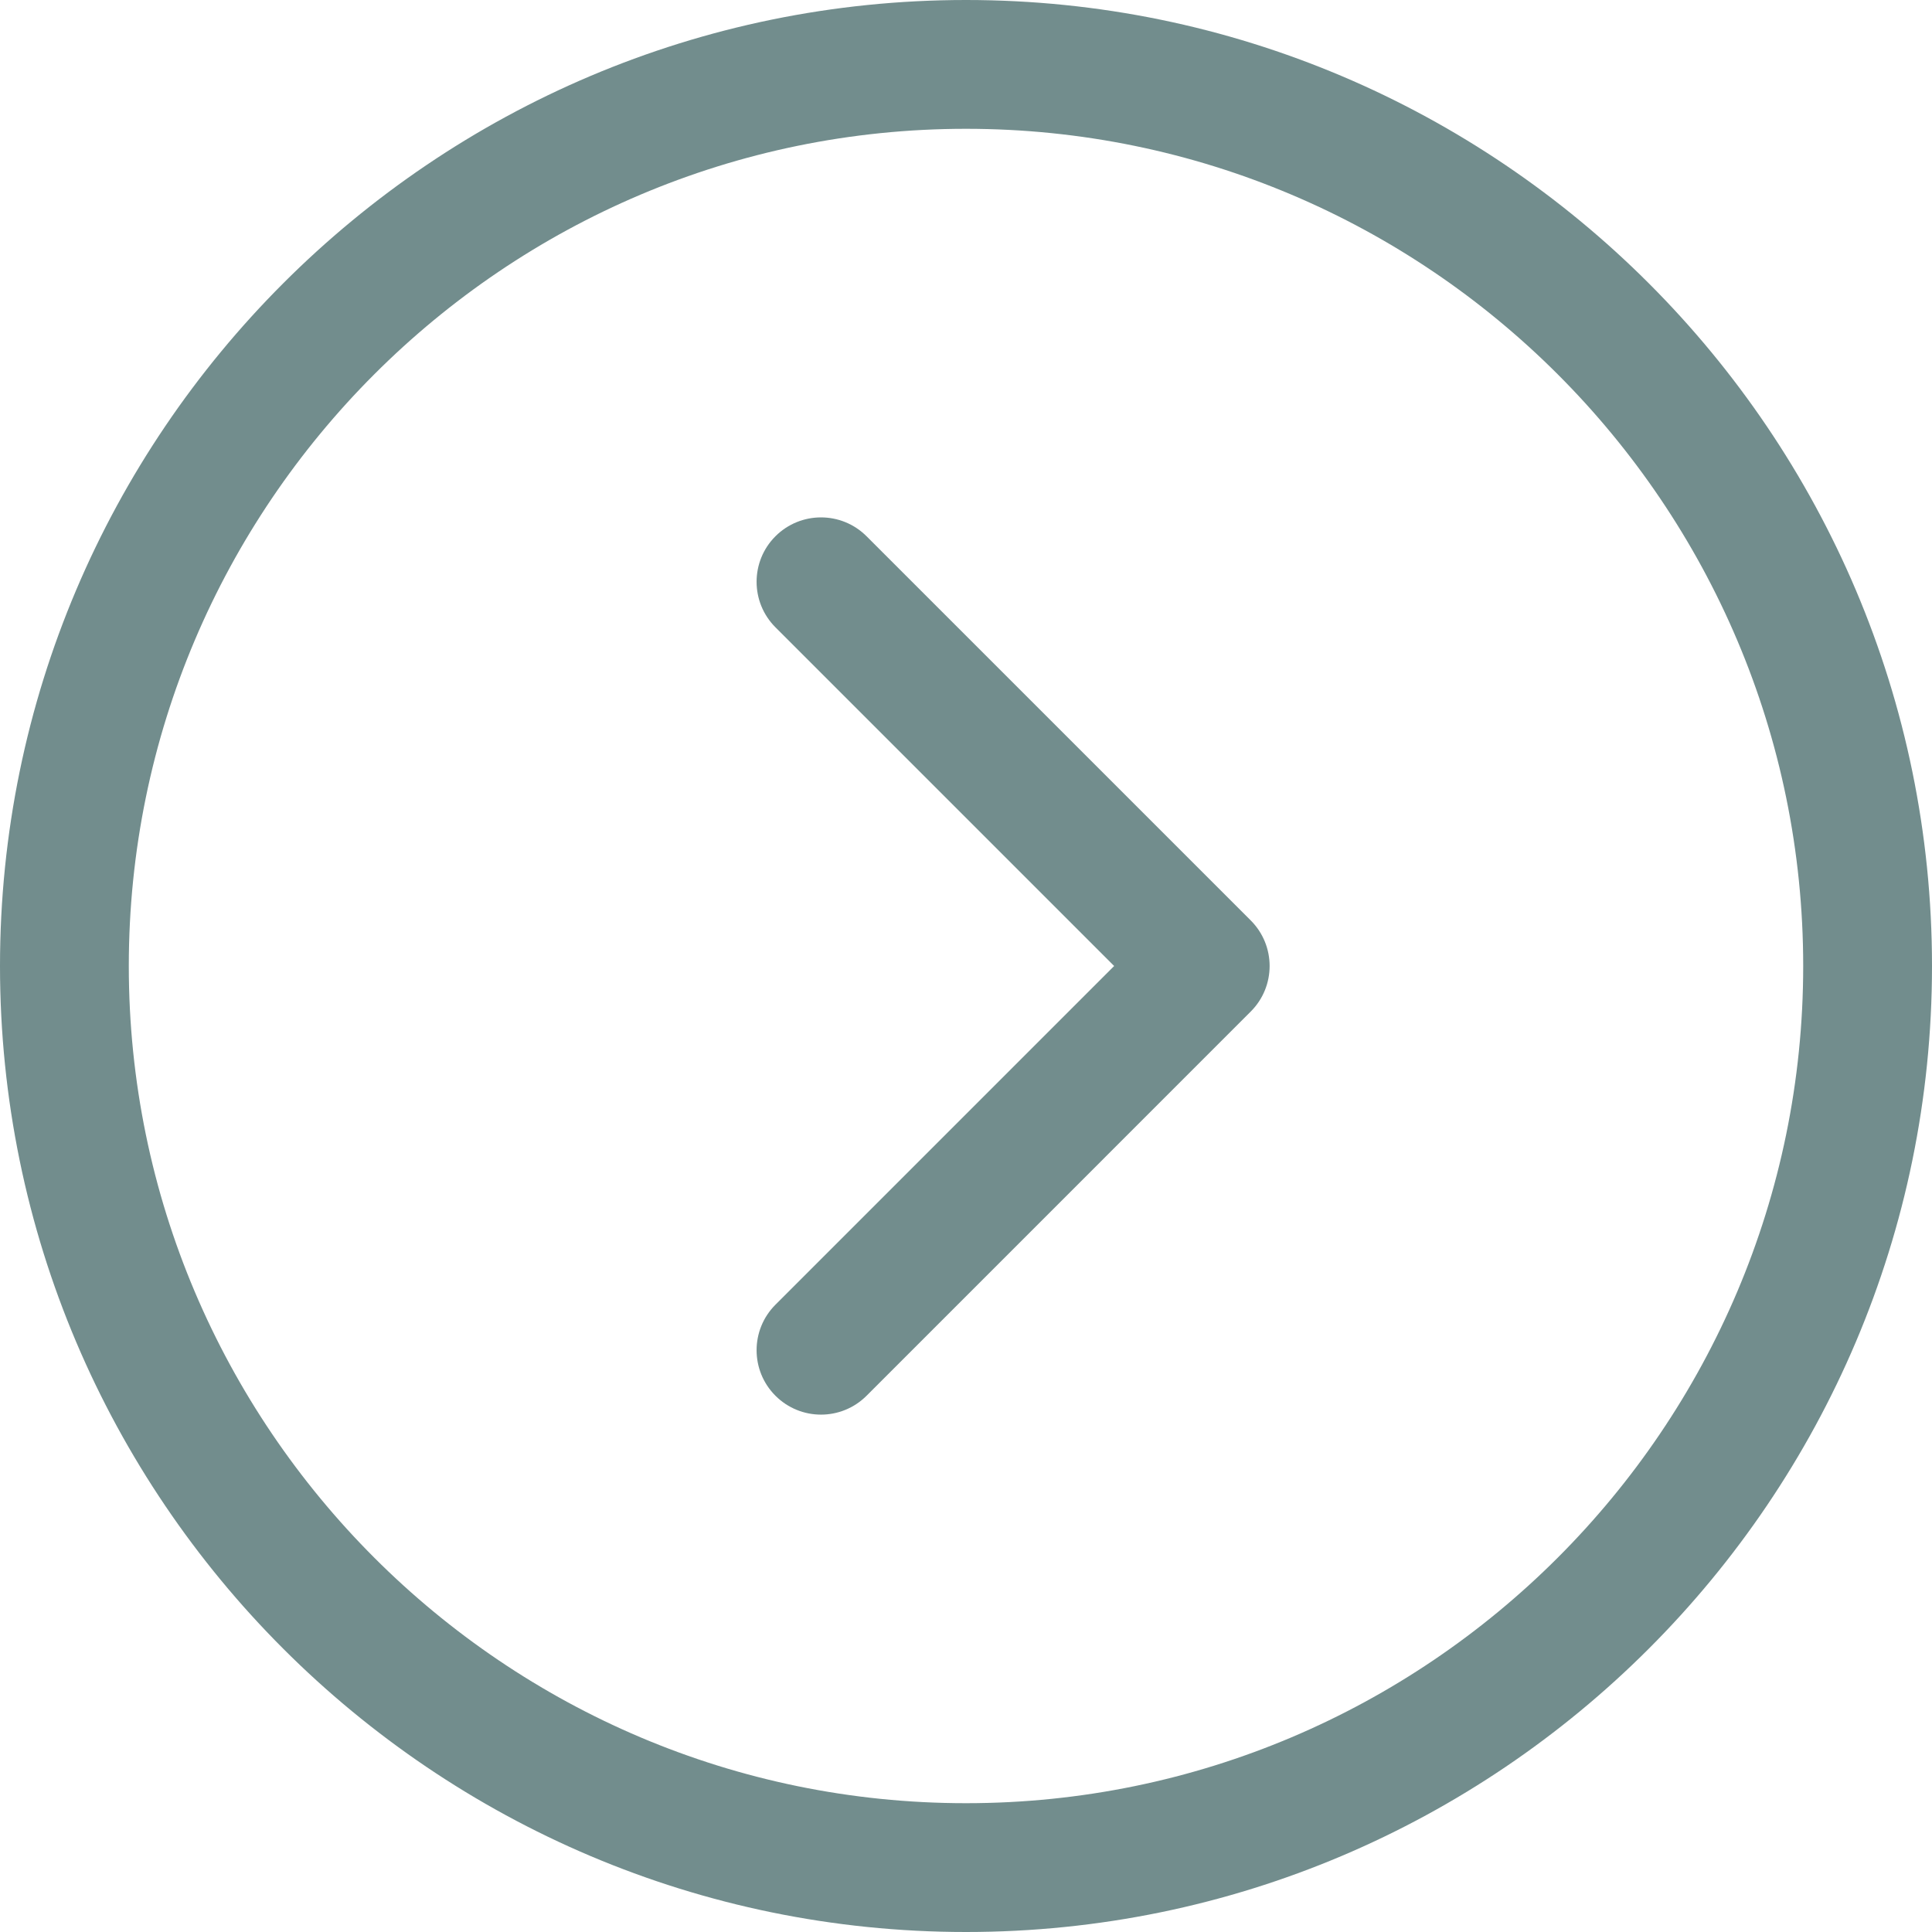 <?xml version="1.0" encoding="UTF-8" standalone="no"?><svg xmlns="http://www.w3.org/2000/svg" xmlns:xlink="http://www.w3.org/1999/xlink" fill="#000000" height="120" preserveAspectRatio="xMidYMid meet" version="1" viewBox="4.0 4.0 120.0 120.0" width="120" zoomAndPan="magnify"><g fill="#728d8d" id="change1_1"><path d="M64,4C30.916,4,4,30.916,4,64s26.916,60,60,60s60-26.916,60-60S97.084,4,64,4z M64,116 c-28.673,0-52-23.327-52-52s23.327-52,52-52s52,23.327,52,52S92.673,116,64,116z"/><path d="M57.822,37.307c-1.562-1.561-4.094-1.561-5.657,0c-1.562,1.562-1.562,4.095,0,5.657L73.201,64 L52.165,85.037c-1.562,1.562-1.562,4.095,0,5.656c0.781,0.781,1.805,1.172,2.829,1.172s2.047-0.391,2.829-1.172l23.864-23.865 c1.562-1.562,1.562-4.094,0-5.657L57.822,37.307z"/></g></svg>